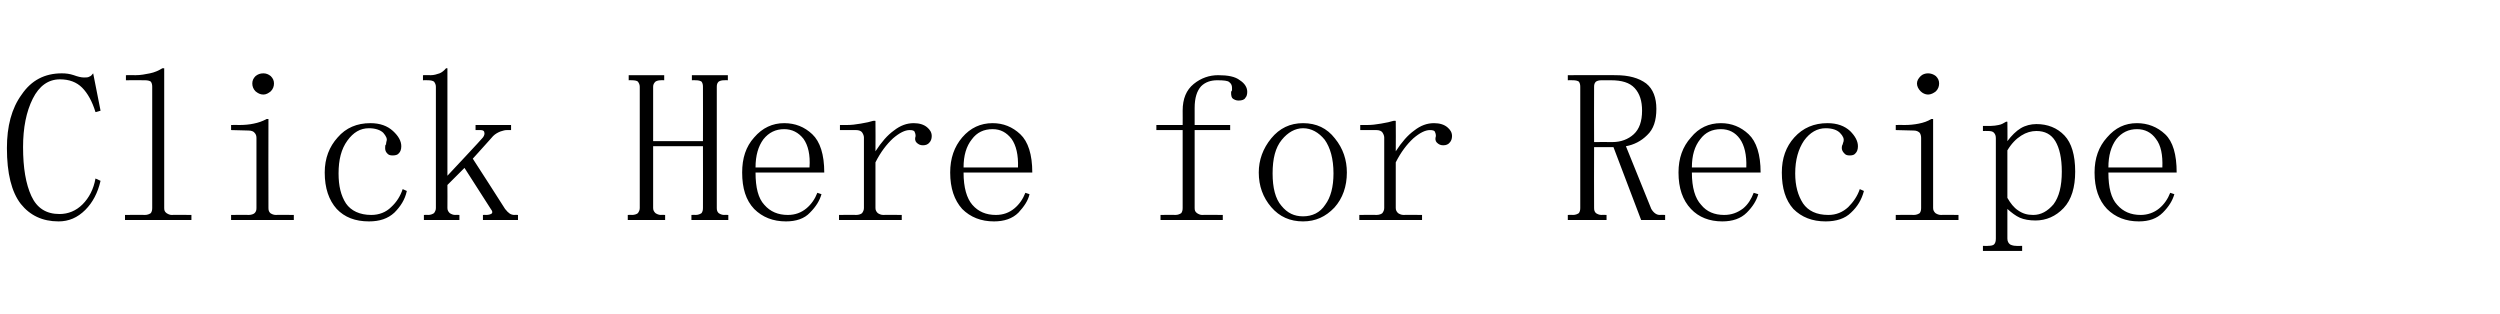 <?xml version="1.0" standalone="no"?>
<!DOCTYPE svg PUBLIC "-//W3C//DTD SVG 1.1//EN" "http://www.w3.org/Graphics/SVG/1.1/DTD/svg11.dtd">
<svg xmlns="http://www.w3.org/2000/svg" version="1.1" width="542px" height="68.1px" viewBox="0 -8 542 68.1" style="top:-8px">
  <desc>Click Here for Recipe</desc>
  <defs/>
  <g id="Polygon10696">
    <path d="M 12.7 40 C 9.2 40 6.5 38.7 4.5 36.2 C 2.5 33.6 1.5 29.6 1.5 24.1 C 1.5 19.4 2.5 15.5 4.7 12.5 C 6.8 9.4 9.7 7.9 13.4 7.9 C 14.3 7.9 15.1 8 16 8.3 C 16.8 8.6 17.6 8.8 18.2 8.8 C 18.7 8.8 19.1 8.8 19.4 8.6 C 19.7 8.5 19.9 8.3 20.2 7.9 C 20.2 7.89 21.8 16 21.8 16 C 21.8 16 20.75 16.34 20.7 16.3 C 20 14 19 12.2 17.8 11 C 16.6 9.8 15 9.2 13 9.2 C 10.5 9.2 8.5 10.6 7.1 13.4 C 5.7 16.2 5 19.7 5 23.9 C 5 28.4 5.6 31.9 6.8 34.5 C 8 37.1 10 38.4 12.9 38.4 C 14.8 38.4 16.5 37.7 17.9 36.3 C 19.3 34.9 20.3 33 20.7 30.7 C 20.7 30.7 21.8 31.2 21.8 31.2 C 21.2 33.8 20.1 35.9 18.5 37.5 C 16.8 39.2 14.9 40 12.7 40 Z M 29.4 8.3 C 30.5 8.3 31.5 8.1 32.5 7.9 C 33.5 7.7 34.4 7.3 35.2 6.8 C 35.23 6.79 35.6 6.8 35.6 6.8 C 35.6 6.8 35.6 37.09 35.6 37.1 C 35.6 37.6 35.7 37.9 36.1 38.2 C 36.4 38.4 36.8 38.6 37.2 38.6 C 37.25 38.55 41.5 38.6 41.5 38.6 L 41.5 39.7 L 27.1 39.7 L 27.1 38.6 C 27.1 38.6 31.37 38.55 31.4 38.6 C 32 38.6 32.4 38.4 32.7 38.2 C 32.9 37.9 33 37.6 33 37.1 C 33 37.1 33 10.8 33 10.8 C 33 10.3 32.9 10 32.7 9.7 C 32.4 9.5 32 9.4 31.4 9.4 C 31.37 9.36 27.3 9.4 27.3 9.4 L 27.3 8.3 C 27.3 8.3 29.35 8.26 29.4 8.3 Z M 55.6 21.9 C 55.6 21.5 55.5 21.1 55.2 20.8 C 55 20.5 54.5 20.3 53.9 20.3 C 53.93 20.3 50.1 20.2 50.1 20.2 L 50.1 19.1 C 50.1 19.1 51.91 19.06 51.9 19.1 C 53 19.1 54.1 19 55 18.8 C 56 18.6 56.9 18.3 57.8 17.8 C 57.79 17.81 58.2 17.8 58.2 17.8 C 58.2 17.8 58.16 37.09 58.2 37.1 C 58.2 37.6 58.3 37.9 58.6 38.2 C 58.9 38.4 59.3 38.6 59.8 38.6 C 59.81 38.55 63.7 38.6 63.7 38.6 L 63.7 39.7 L 50.1 39.7 L 50.1 38.6 C 50.1 38.6 53.93 38.55 53.9 38.6 C 54.5 38.6 55 38.4 55.2 38.2 C 55.5 37.9 55.6 37.6 55.6 37.1 C 55.6 37.1 55.6 21.9 55.6 21.9 Z M 57.1 7.9 C 57.7 7.9 58.2 8.1 58.7 8.5 C 59.2 9 59.4 9.5 59.4 10.1 C 59.4 10.7 59.2 11.3 58.7 11.8 C 58.2 12.2 57.7 12.5 57.1 12.5 C 56.4 12.5 55.9 12.2 55.4 11.8 C 54.9 11.3 54.7 10.7 54.7 10.1 C 54.7 9.5 54.9 9 55.4 8.5 C 55.9 8.1 56.4 7.9 57.1 7.9 Z M 83.5 24.1 C 83.5 23.7 83.5 23.4 83.7 23.3 C 83.7 23.2 83.7 22.9 83.8 22.6 C 84 22.1 83.7 21.5 83.1 20.8 C 82.5 20.2 81.4 19.8 80 19.8 C 78.1 19.8 76.6 20.7 75.3 22.5 C 74 24.3 73.4 26.6 73.4 29.6 C 73.4 32.3 73.9 34.4 75 36.1 C 76.1 37.7 78 38.6 80.5 38.6 C 82.2 38.6 83.7 38 84.8 36.9 C 86 35.8 86.8 34.5 87.3 33 C 87.3 33 88.2 33.4 88.2 33.4 C 87.8 35.3 86.8 36.8 85.5 38.1 C 84.1 39.4 82.3 40 80 40 C 77 40 74.7 39.1 73 37.3 C 71.3 35.4 70.4 32.8 70.4 29.4 C 70.4 26.3 71.4 23.8 73.2 21.8 C 75 19.7 77.4 18.7 80.3 18.7 C 82.4 18.7 84 19.3 85.2 20.4 C 86.4 21.5 87 22.6 87 23.7 C 87 24.4 86.8 24.9 86.5 25.2 C 86.2 25.6 85.7 25.7 85.1 25.7 C 84.6 25.7 84.2 25.6 83.9 25.2 C 83.6 24.9 83.5 24.5 83.5 24.1 Z M 102.5 26.4 C 102.5 26.4 109.52 37.27 109.5 37.3 C 109.9 37.8 110.2 38.1 110.5 38.3 C 110.8 38.5 111.2 38.6 111.5 38.6 C 111.54 38.55 112.3 38.6 112.3 38.6 L 112.3 39.7 L 104.7 39.7 L 104.7 38.6 C 104.7 38.6 105.29 38.55 105.3 38.6 C 105.9 38.6 106.3 38.5 106.6 38.3 C 106.8 38.1 106.8 37.8 106.4 37.3 C 106.4 37.27 100.7 28.4 100.7 28.4 L 97 32.1 C 97 32.1 97.03 37.09 97 37.1 C 97 37.6 97.2 37.9 97.5 38.2 C 97.8 38.4 98.2 38.6 98.7 38.6 C 98.69 38.55 99.6 38.6 99.6 38.6 L 99.6 39.7 L 91.9 39.7 L 91.9 38.6 C 91.9 38.6 92.81 38.55 92.8 38.6 C 93.4 38.6 93.8 38.4 94.1 38.2 C 94.3 37.9 94.5 37.6 94.5 37.1 C 94.5 37.1 94.5 10.8 94.5 10.8 C 94.5 10.3 94.3 10 94.1 9.7 C 93.8 9.5 93.4 9.4 92.8 9.4 C 92.81 9.36 91.7 9.4 91.7 9.4 L 91.7 8.3 C 91.7 8.3 93.36 8.26 93.4 8.3 C 94.1 8.3 94.7 8.1 95.3 7.9 C 95.8 7.7 96.3 7.3 96.7 6.8 C 96.67 6.79 97 6.8 97 6.8 L 97 30.1 C 97 30.1 104.74 21.85 104.7 21.8 C 105 21.4 105.1 21 105 20.7 C 105 20.4 104.7 20.2 104.2 20.2 C 104.19 20.2 103.1 20.2 103.1 20.2 L 103.1 19.1 L 110.8 19.1 L 110.8 20.2 C 110.8 20.2 109.88 20.2 109.9 20.2 C 109.5 20.2 109.1 20.3 108.5 20.5 C 108 20.7 107.4 21 106.9 21.5 C 106.95 21.48 102.5 26.4 102.5 26.4 Z M 155.4 37.1 C 155.4 37.6 155.5 37.9 155.8 38.2 C 156.1 38.4 156.5 38.6 157 38.6 C 157.02 38.55 157.9 38.6 157.9 38.6 L 157.9 39.7 L 149.9 39.7 L 149.9 38.6 C 149.9 38.6 150.78 38.55 150.8 38.6 C 151.4 38.6 151.8 38.4 152.1 38.2 C 152.3 37.9 152.4 37.6 152.4 37.1 C 152.43 37.09 152.4 23.7 152.4 23.7 L 141.6 23.7 C 141.6 23.7 141.6 37.09 141.6 37.1 C 141.6 37.6 141.8 37.9 142.1 38.2 C 142.4 38.4 142.8 38.6 143.3 38.6 C 143.25 38.55 144.2 38.6 144.2 38.6 L 144.2 39.7 L 136.1 39.7 L 136.1 38.6 C 136.1 38.6 137.01 38.55 137 38.6 C 137.6 38.6 138.1 38.4 138.3 38.2 C 138.5 37.9 138.7 37.6 138.7 37.1 C 138.7 37.1 138.7 10.8 138.7 10.8 C 138.7 10.3 138.5 10 138.3 9.7 C 138.1 9.5 137.6 9.4 137 9.4 C 137.01 9.36 136.3 9.4 136.3 9.4 L 136.3 8.3 L 144 8.3 L 144 9.4 C 144 9.4 143.25 9.36 143.3 9.4 C 142.8 9.4 142.4 9.5 142.1 9.7 C 141.8 10 141.6 10.3 141.6 10.8 C 141.6 10.83 141.6 22.6 141.6 22.6 L 152.4 22.6 C 152.4 22.6 152.43 10.83 152.4 10.8 C 152.4 10.3 152.3 10 152.1 9.7 C 151.8 9.5 151.4 9.4 150.8 9.4 C 150.78 9.36 150 9.4 150 9.4 L 150 8.3 L 157.8 8.3 L 157.8 9.4 C 157.8 9.4 157.02 9.36 157 9.4 C 156.5 9.4 156.1 9.5 155.8 9.7 C 155.5 10 155.4 10.3 155.4 10.8 C 155.4 10.8 155.4 37.1 155.4 37.1 Z M 175.5 28.3 C 175.7 25.6 175.2 23.5 174.2 22.1 C 173.1 20.7 171.7 20 170 20 C 168.2 20 166.7 20.7 165.5 22.2 C 164.4 23.7 163.8 25.7 163.8 28.3 C 163.8 28.3 175.5 28.3 175.5 28.3 Z M 163.8 29.4 C 163.8 32.7 164.4 35 165.7 36.4 C 167 37.9 168.7 38.6 170.8 38.6 C 172.4 38.6 173.7 38.1 174.8 37.2 C 175.9 36.3 176.7 35.1 177.2 33.8 C 177.2 33.8 178.1 34.1 178.1 34.1 C 177.7 35.5 176.9 36.8 175.6 38.1 C 174.4 39.4 172.6 40 170.4 40 C 167.6 40 165.3 39.1 163.5 37.3 C 161.7 35.4 160.9 32.8 160.9 29.4 C 160.9 26.3 161.7 23.8 163.5 21.8 C 165.3 19.7 167.5 18.7 170 18.7 C 172.4 18.7 174.4 19.5 176.1 21.1 C 177.8 22.7 178.7 25.5 178.7 29.4 C 178.7 29.4 163.8 29.4 163.8 29.4 Z M 189.8 24.8 C 191.1 22.8 192.4 21.3 193.8 20.3 C 195.2 19.2 196.6 18.7 198.1 18.7 C 199.3 18.7 200.3 19 201 19.6 C 201.6 20.1 202 20.7 202 21.5 C 202 22.1 201.8 22.6 201.5 22.9 C 201.2 23.3 200.7 23.5 200.1 23.5 C 199.5 23.5 199.1 23.3 198.7 22.9 C 198.4 22.6 198.3 22.1 198.5 21.5 C 198.5 21.1 198.4 20.8 198.3 20.6 C 198.2 20.3 197.8 20.2 197.2 20.2 C 196.2 20.2 195 20.8 193.6 22 C 192.2 23.3 190.9 25 189.8 27.2 C 189.8 27.2 189.8 37.1 189.8 37.1 C 189.8 37.6 190 37.9 190.3 38.2 C 190.6 38.4 191 38.6 191.5 38.6 C 191.5 38.55 195.5 38.6 195.5 38.6 L 195.5 39.7 L 181.9 39.7 L 181.9 38.6 C 181.9 38.6 185.62 38.55 185.6 38.6 C 186.2 38.6 186.7 38.4 186.9 38.2 C 187.1 37.9 187.3 37.6 187.3 37.1 C 187.3 37.1 187.3 21.8 187.3 21.8 C 187.3 21.4 187.1 21 186.9 20.7 C 186.7 20.4 186.2 20.2 185.6 20.2 C 185.62 20.2 182.1 20.2 182.1 20.2 L 182.1 19.1 C 182.1 19.1 183.6 19.09 183.6 19.1 C 184.5 19.1 185.5 19 186.6 18.8 C 187.8 18.6 188.7 18.4 189.3 18.2 C 189.29 18.18 189.8 18.2 189.8 18.2 C 189.8 18.2 189.84 24.79 189.8 24.8 Z M 220.7 28.3 C 220.8 25.6 220.3 23.5 219.3 22.1 C 218.2 20.7 216.9 20 215.2 20 C 213.3 20 211.8 20.7 210.7 22.2 C 209.5 23.7 208.9 25.7 208.9 28.3 C 208.9 28.3 220.7 28.3 220.7 28.3 Z M 208.9 29.4 C 208.9 32.7 209.6 35 210.8 36.4 C 212.1 37.9 213.8 38.6 215.9 38.6 C 217.5 38.6 218.8 38.1 219.9 37.2 C 221 36.3 221.8 35.1 222.3 33.8 C 222.3 33.8 223.2 34.1 223.2 34.1 C 222.9 35.5 222 36.8 220.8 38.1 C 219.5 39.4 217.7 40 215.5 40 C 212.7 40 210.4 39.1 208.6 37.3 C 206.9 35.4 206 32.8 206 29.4 C 206 26.3 206.9 23.8 208.6 21.8 C 210.4 19.7 212.6 18.7 215.2 18.7 C 217.5 18.7 219.5 19.5 221.2 21.1 C 222.9 22.7 223.8 25.5 223.8 29.4 C 223.8 29.4 208.9 29.4 208.9 29.4 Z M 256.4 16 C 256.4 13.4 257.2 11.5 258.8 10.2 C 260.4 8.9 262.2 8.3 264.1 8.3 C 266.2 8.3 267.8 8.6 268.8 9.4 C 269.9 10.1 270.4 11 270.4 11.9 C 270.4 12.4 270.3 12.9 270 13.2 C 269.8 13.6 269.3 13.8 268.5 13.8 C 268 13.8 267.6 13.6 267.3 13.4 C 267 13.2 266.9 12.7 266.9 12.1 C 266.9 12 266.9 11.8 267.1 11.6 C 267.1 11.3 267.1 11.1 267.1 11 C 267.1 10.5 266.9 10.1 266.5 9.8 C 266.2 9.5 265.3 9.4 263.9 9.4 C 262.5 9.4 261.3 9.8 260.4 10.7 C 259.5 11.7 259 13.2 259 15.4 C 258.99 15.42 259 19.1 259 19.1 L 266.7 19.1 L 266.7 20.2 L 259 20.2 C 259 20.2 258.99 37.09 259 37.1 C 259 37.6 259.1 37.9 259.5 38.2 C 259.8 38.4 260.2 38.6 260.6 38.6 C 260.64 38.55 265.1 38.6 265.1 38.6 L 265.1 39.7 L 251.6 39.7 L 251.6 38.6 C 251.6 38.6 254.77 38.55 254.8 38.6 C 255.4 38.6 255.8 38.4 256.1 38.2 C 256.3 37.9 256.4 37.6 256.4 37.1 C 256.42 37.09 256.4 20.2 256.4 20.2 L 250.7 20.2 L 250.7 19.1 L 256.4 19.1 C 256.4 19.1 256.42 15.97 256.4 16 Z M 292 29.4 C 292 32.4 291.1 35 289.3 37 C 287.4 39 285.2 40 282.5 40 C 279.7 40 277.4 39 275.6 36.9 C 273.8 34.8 272.9 32.3 272.9 29.4 C 272.9 26.7 273.8 24.2 275.6 22 C 277.4 19.8 279.7 18.7 282.5 18.7 C 285.4 18.7 287.7 19.8 289.4 22 C 291.2 24.2 292 26.7 292 29.4 Z M 275.9 29.6 C 275.9 32.7 276.5 35.1 277.8 36.6 C 279.1 38.2 280.6 38.9 282.5 38.9 C 284.5 38.9 286.2 38.1 287.3 36.4 C 288.5 34.8 289.1 32.5 289.1 29.6 C 289.1 26.4 288.4 24 287.2 22.3 C 285.9 20.7 284.3 19.8 282.5 19.8 C 280.8 19.8 279.2 20.7 277.9 22.3 C 276.5 24 275.9 26.4 275.9 29.6 Z M 302.6 24.8 C 303.9 22.8 305.2 21.3 306.6 20.3 C 308 19.2 309.4 18.7 310.9 18.7 C 312.1 18.7 313.1 19 313.8 19.6 C 314.4 20.1 314.8 20.7 314.8 21.5 C 314.8 22.1 314.6 22.6 314.3 22.9 C 314 23.3 313.5 23.5 312.9 23.5 C 312.3 23.5 311.9 23.3 311.5 22.9 C 311.2 22.6 311.1 22.1 311.3 21.5 C 311.3 21.1 311.2 20.8 311.1 20.6 C 311 20.3 310.6 20.2 310 20.2 C 309 20.2 307.8 20.8 306.4 22 C 305 23.3 303.7 25 302.6 27.2 C 302.6 27.2 302.6 37.1 302.6 37.1 C 302.6 37.6 302.8 37.9 303.1 38.2 C 303.4 38.4 303.8 38.6 304.3 38.6 C 304.3 38.55 308.3 38.6 308.3 38.6 L 308.3 39.7 L 294.7 39.7 L 294.7 38.6 C 294.7 38.6 298.42 38.55 298.4 38.6 C 299 38.6 299.5 38.4 299.7 38.2 C 299.9 37.9 300.1 37.6 300.1 37.1 C 300.1 37.1 300.1 21.8 300.1 21.8 C 300.1 21.4 299.9 21 299.7 20.7 C 299.5 20.4 299 20.2 298.4 20.2 C 298.42 20.2 294.9 20.2 294.9 20.2 L 294.9 19.1 C 294.9 19.1 296.4 19.09 296.4 19.1 C 297.3 19.1 298.3 19 299.4 18.8 C 300.6 18.6 301.5 18.4 302.1 18.2 C 302.09 18.18 302.6 18.2 302.6 18.2 C 302.6 18.2 302.64 24.79 302.6 24.8 Z M 359.1 15.6 C 359.1 18.1 358.5 20 357.1 21.3 C 355.8 22.6 354.2 23.4 352.5 23.7 C 352.5 23.7 358 37.3 358 37.3 C 358.3 37.8 358.6 38.1 358.9 38.3 C 359.2 38.5 359.5 38.6 359.9 38.6 C 359.88 38.55 361 38.6 361 38.6 L 361 39.7 L 355.8 39.7 L 349.8 23.9 L 345.6 23.9 C 345.6 23.9 345.56 37.09 345.6 37.1 C 345.6 37.6 345.7 37.9 346 38.2 C 346.3 38.4 346.7 38.6 347.2 38.6 C 347.21 38.55 348.3 38.6 348.3 38.6 L 348.3 39.7 L 339.9 39.7 L 339.9 38.6 C 339.9 38.6 340.97 38.55 341 38.6 C 341.6 38.6 342 38.4 342.3 38.2 C 342.5 37.9 342.6 37.6 342.6 37.1 C 342.6 37.1 342.6 10.8 342.6 10.8 C 342.6 10.3 342.5 10 342.3 9.7 C 342 9.5 341.6 9.4 341 9.4 C 340.97 9.36 339.9 9.4 339.9 9.4 L 339.9 8.3 C 339.9 8.3 350.33 8.26 350.3 8.3 C 353.1 8.3 355.3 8.9 356.9 10.1 C 358.4 11.3 359.1 13.2 359.1 15.6 Z M 345.6 22.8 C 345.6 22.8 349.6 22.77 349.6 22.8 C 351.4 22.8 353 22.2 354.2 21.1 C 355.4 20 356 18.3 356 16 C 356 13.9 355.5 12.3 354.4 11.1 C 353.3 9.9 351.6 9.4 349.2 9.4 C 349.2 9.4 347.2 9.4 347.2 9.4 C 346.7 9.4 346.3 9.5 346 9.7 C 345.7 10 345.6 10.3 345.6 10.8 C 345.56 10.83 345.6 22.8 345.6 22.8 Z M 378.6 28.3 C 378.7 25.6 378.2 23.5 377.2 22.1 C 376.2 20.7 374.8 20 373.1 20 C 371.2 20 369.7 20.7 368.6 22.2 C 367.4 23.7 366.8 25.7 366.8 28.3 C 366.8 28.3 378.6 28.3 378.6 28.3 Z M 366.8 29.4 C 366.8 32.7 367.5 35 368.8 36.4 C 370 37.9 371.7 38.6 373.8 38.6 C 375.4 38.6 376.7 38.1 377.9 37.2 C 379 36.3 379.7 35.1 380.2 33.8 C 380.2 33.8 381.2 34.1 381.2 34.1 C 380.8 35.5 380 36.8 378.7 38.1 C 377.4 39.4 375.6 40 373.4 40 C 370.6 40 368.3 39.1 366.6 37.3 C 364.8 35.4 363.9 32.8 363.9 29.4 C 363.9 26.3 364.8 23.8 366.6 21.8 C 368.3 19.7 370.5 18.7 373.1 18.7 C 375.4 18.7 377.4 19.5 379.1 21.1 C 380.8 22.7 381.7 25.5 381.7 29.4 C 381.7 29.4 366.8 29.4 366.8 29.4 Z M 399.3 24.1 C 399.3 23.7 399.4 23.4 399.5 23.3 C 399.5 23.2 399.6 22.9 399.7 22.6 C 399.8 22.1 399.6 21.5 398.9 20.8 C 398.3 20.2 397.3 19.8 395.8 19.8 C 394 19.8 392.4 20.7 391.1 22.5 C 389.9 24.3 389.2 26.6 389.2 29.6 C 389.2 32.3 389.8 34.4 390.9 36.1 C 392 37.7 393.8 38.6 396.4 38.6 C 398.1 38.6 399.5 38 400.7 36.9 C 401.8 35.8 402.7 34.5 403.2 33 C 403.2 33 404.1 33.4 404.1 33.4 C 403.6 35.3 402.7 36.8 401.3 38.1 C 400 39.4 398.1 40 395.8 40 C 392.9 40 390.6 39.1 388.8 37.3 C 387.1 35.4 386.3 32.8 386.3 29.4 C 386.3 26.3 387.2 23.8 389 21.8 C 390.9 19.7 393.3 18.7 396.2 18.7 C 398.3 18.7 399.9 19.3 401.1 20.4 C 402.2 21.5 402.8 22.6 402.8 23.7 C 402.8 24.4 402.6 24.9 402.3 25.2 C 402 25.6 401.6 25.7 401 25.7 C 400.5 25.7 400.1 25.6 399.8 25.2 C 399.5 24.9 399.3 24.5 399.3 24.1 Z M 416.5 21.9 C 416.5 21.5 416.4 21.1 416.2 20.8 C 415.9 20.5 415.5 20.3 414.9 20.3 C 414.89 20.3 411 20.2 411 20.2 L 411 19.1 C 411 19.1 412.87 19.06 412.9 19.1 C 414 19.1 415 19 416 18.8 C 417 18.6 417.9 18.3 418.7 17.8 C 418.75 17.81 419.1 17.8 419.1 17.8 C 419.1 17.8 419.12 37.09 419.1 37.1 C 419.1 37.6 419.3 37.9 419.6 38.2 C 419.9 38.4 420.3 38.6 420.8 38.6 C 420.77 38.55 424.6 38.6 424.6 38.6 L 424.6 39.7 L 411 39.7 L 411 38.6 C 411 38.6 414.89 38.55 414.9 38.6 C 415.5 38.6 415.9 38.4 416.2 38.2 C 416.4 37.9 416.5 37.6 416.5 37.1 C 416.5 37.1 416.5 21.9 416.5 21.9 Z M 418 7.9 C 418.6 7.9 419.2 8.1 419.7 8.5 C 420.2 9 420.4 9.5 420.4 10.1 C 420.4 10.7 420.2 11.3 419.7 11.8 C 419.2 12.2 418.6 12.5 418 12.5 C 417.4 12.5 416.8 12.2 416.4 11.8 C 415.9 11.3 415.6 10.7 415.6 10.1 C 415.6 9.5 415.9 9 416.4 8.5 C 416.8 8.1 417.4 7.9 418 7.9 Z M 437.1 45.3 C 437.09 45.35 438.4 45.3 438.4 45.3 L 438.4 46.4 L 429.9 46.4 L 429.9 45.3 C 429.9 45.3 431.03 45.35 431 45.3 C 431.6 45.3 432.1 45.2 432.3 45 C 432.6 44.7 432.7 44.3 432.7 43.7 C 432.7 43.7 432.7 22 432.7 22 C 432.7 21.5 432.6 21.1 432.3 20.8 C 432.1 20.5 431.6 20.4 431 20.4 C 431.03 20.38 429.9 20.4 429.9 20.4 L 429.9 19.3 C 429.9 19.3 431.58 19.28 431.6 19.3 C 432.2 19.3 432.8 19.2 433.3 19.1 C 433.9 19 434.4 18.7 434.9 18.4 C 434.88 18.36 435.2 18.4 435.2 18.4 C 435.2 18.4 435.25 22.58 435.2 22.6 C 436.1 21.4 437.1 20.4 438.1 19.8 C 439.1 19.2 440.3 18.9 441.5 18.9 C 443.9 18.9 446 19.7 447.6 21.4 C 449.1 23 449.9 25.6 449.9 29.2 C 449.9 32.6 449.1 35.3 447.4 37.1 C 445.7 38.9 443.6 39.8 441.3 39.8 C 440 39.8 438.8 39.6 437.9 39.2 C 437 38.8 436.1 38.1 435.2 37.3 C 435.2 37.3 435.2 43.7 435.2 43.7 C 435.2 44.3 435.4 44.7 435.8 45 C 436.2 45.2 436.6 45.3 437.1 45.3 Z M 435.2 34.9 C 435.9 36.1 436.6 37 437.5 37.6 C 438.5 38.3 439.5 38.6 440.8 38.6 C 442.5 38.6 443.9 37.8 445.2 36.3 C 446.4 34.7 447 32.4 447 29.2 C 447 26.3 446.5 24.1 445.6 22.6 C 444.7 21.1 443.3 20.4 441.5 20.4 C 440.4 20.4 439.3 20.7 438.2 21.4 C 437.1 22.1 436.1 23.1 435.2 24.6 C 435.2 24.6 435.2 34.9 435.2 34.9 Z M 468.8 28.3 C 468.9 25.6 468.5 23.5 467.4 22.1 C 466.4 20.7 465 20 463.3 20 C 461.5 20 460 20.7 458.8 22.2 C 457.7 23.7 457.1 25.7 457.1 28.3 C 457.1 28.3 468.8 28.3 468.8 28.3 Z M 457.1 29.4 C 457.1 32.7 457.7 35 459 36.4 C 460.3 37.9 462 38.6 464.1 38.6 C 465.6 38.6 467 38.1 468.1 37.2 C 469.2 36.3 470 35.1 470.5 33.8 C 470.5 33.8 471.4 34.1 471.4 34.1 C 471 35.5 470.2 36.8 468.9 38.1 C 467.6 39.4 465.9 40 463.7 40 C 460.9 40 458.6 39.1 456.8 37.3 C 455 35.4 454.1 32.8 454.1 29.4 C 454.1 26.3 455 23.8 456.8 21.8 C 458.6 19.7 460.7 18.7 463.3 18.7 C 465.6 18.7 467.7 19.5 469.4 21.1 C 471.1 22.7 471.9 25.5 471.9 29.4 C 471.9 29.4 457.1 29.4 457.1 29.4 Z " stroke="none" fill="#000"/>
  </g>
</svg>